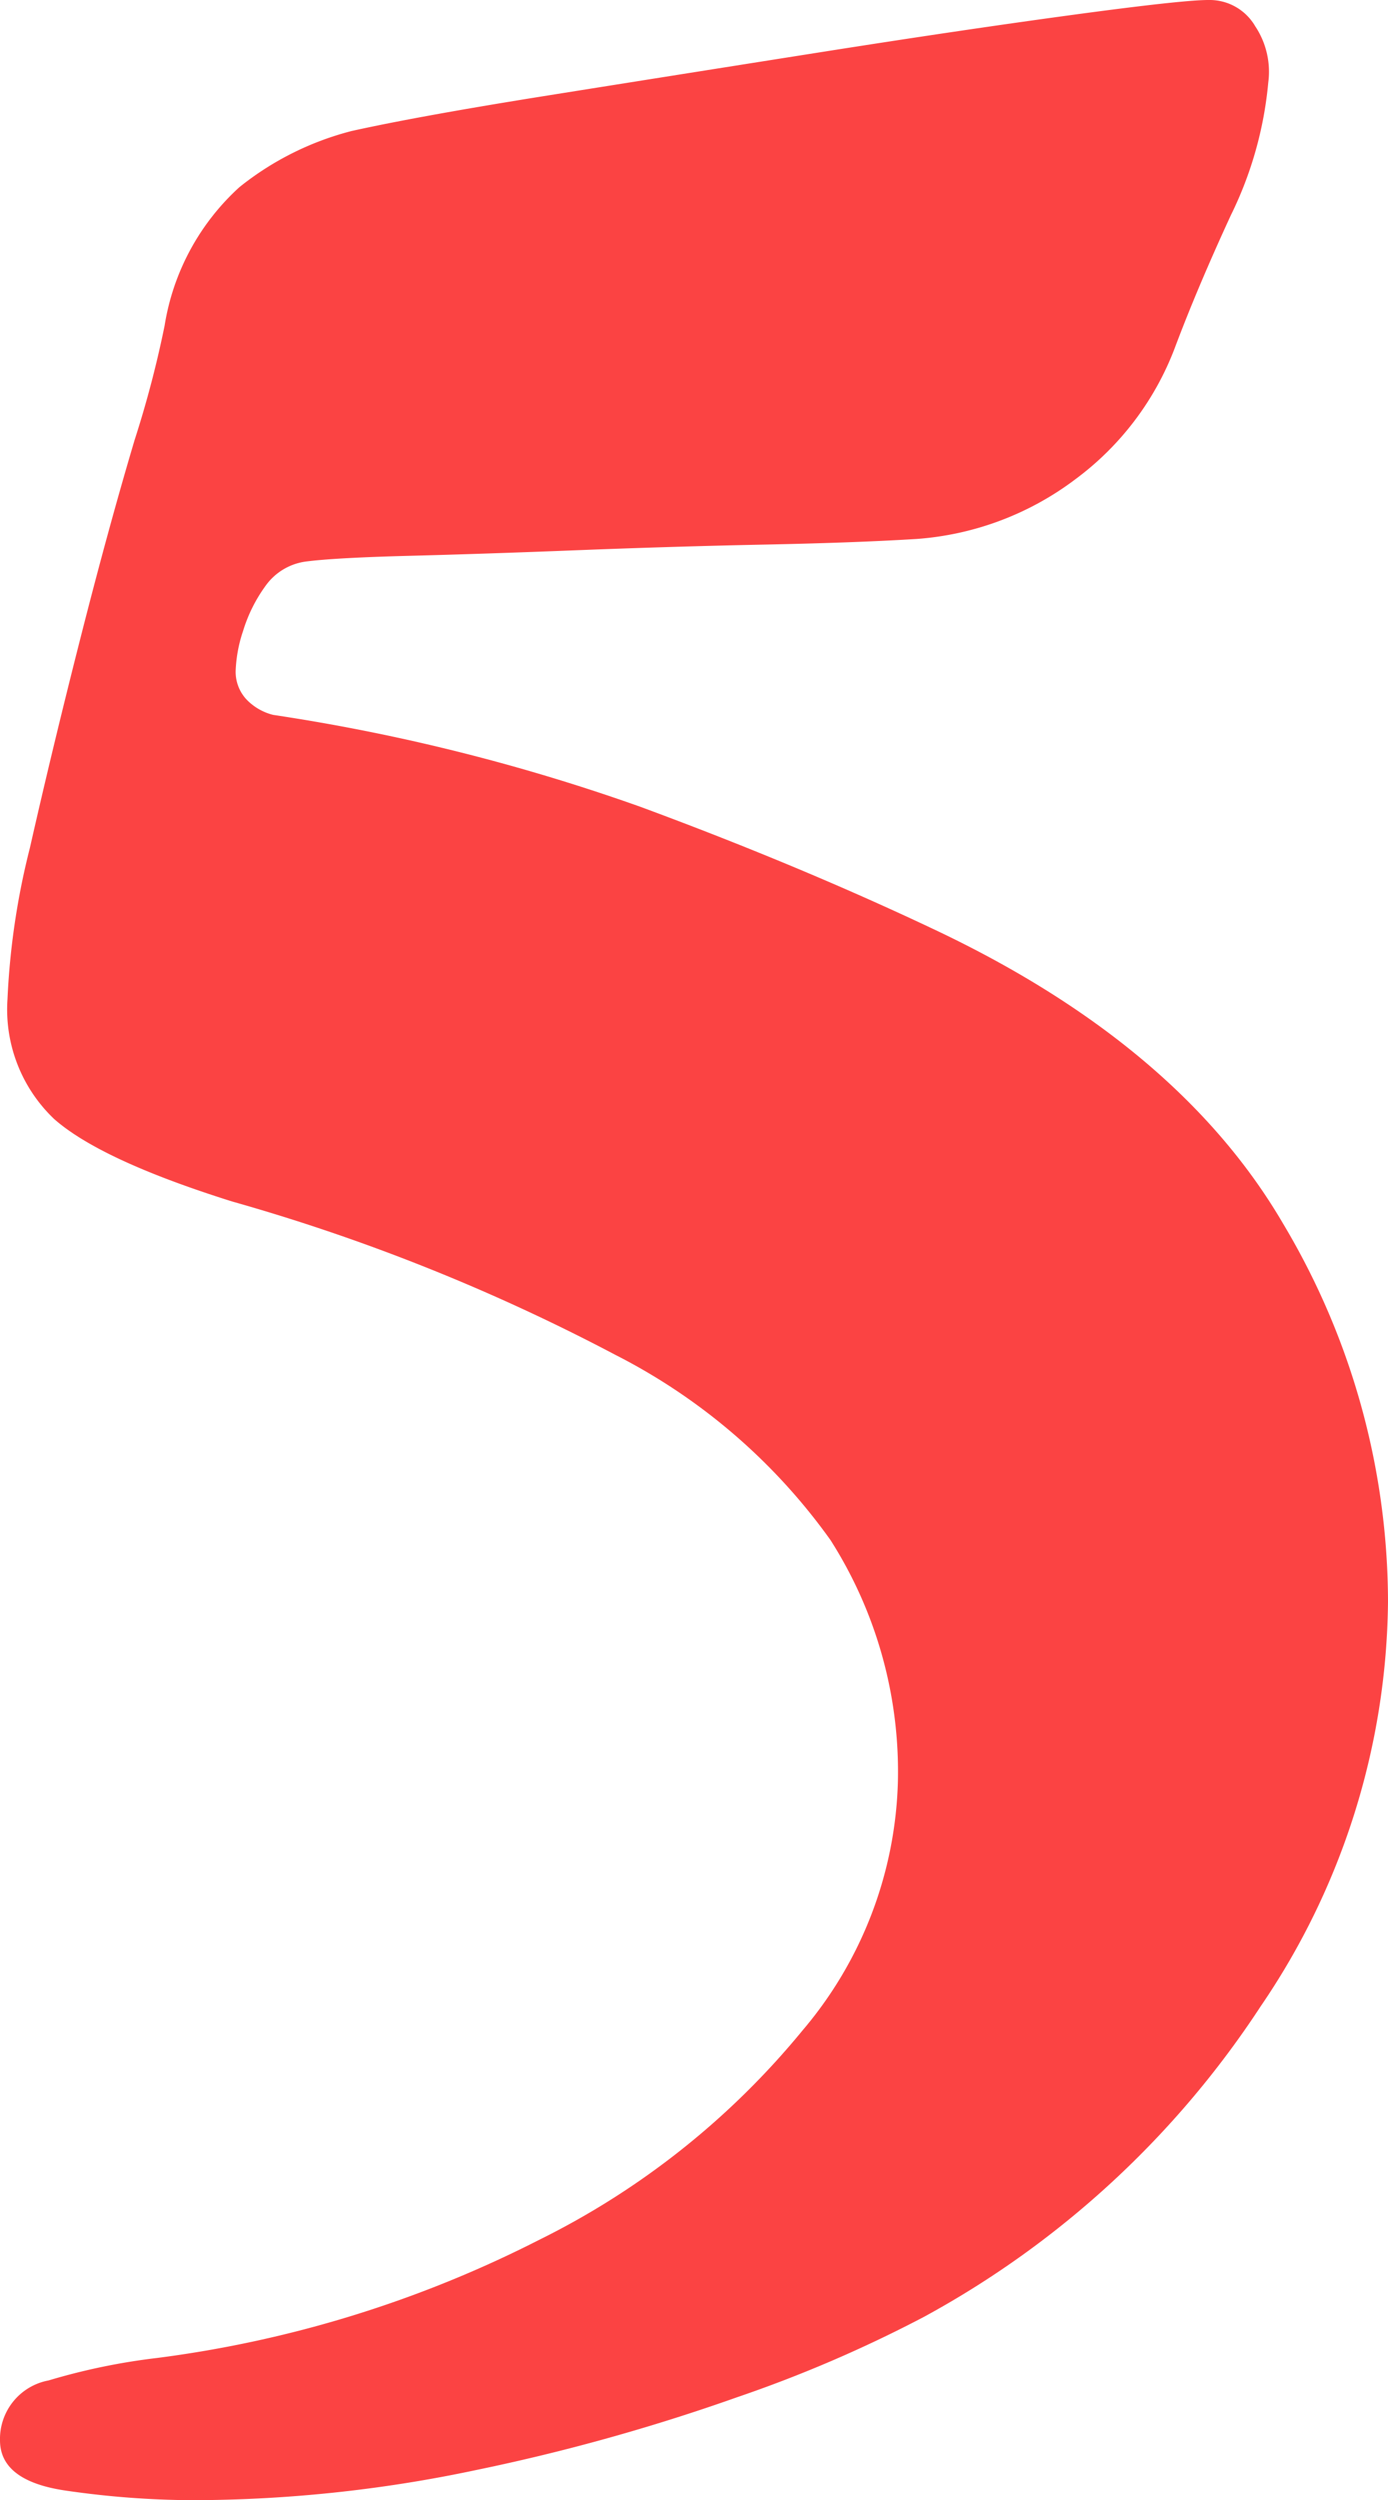 <svg xmlns="http://www.w3.org/2000/svg" width="55.65" height="100.2" viewBox="0 0 55.65 100.2">
  <defs>
    <style>
      .cls-1 {
        fill: #fb4343;
      }
    </style>
  </defs>
  <path id="Path_173" data-name="Path 173" class="cls-1" d="M-19.8,5.7a36.206,36.206,0,0,1-4.95-.375q-2.7-.375-2.7-2.025A2.386,2.386,0,0,1-25.5.9,25.631,25.631,0,0,1-21.15,0,46.873,46.873,0,0,0-5.85-4.725a31.975,31.975,0,0,0,10.575-8.4A16.039,16.039,0,0,0,8.55-23.1a17.264,17.264,0,0,0-2.7-9.675A23.908,23.908,0,0,0-2.775-40.2,78.913,78.913,0,0,0-18.15-46.35q-5.25-1.65-7.125-3.3a6.054,6.054,0,0,1-1.875-4.8,29.917,29.917,0,0,1,.9-6.075q.9-3.975,2.025-8.4t2.175-7.95a42.6,42.6,0,0,0,1.2-4.575,9.518,9.518,0,0,1,3-5.55,11.922,11.922,0,0,1,4.5-2.25q2.7-.6,7.875-1.425T5.4-92.4q5.7-.9,10.125-1.5T21-94.5a2.115,2.115,0,0,1,1.875,1.05A3.291,3.291,0,0,1,23.4-91.2a15.154,15.154,0,0,1-1.5,5.325q-1.35,2.925-2.25,5.325a11.71,11.71,0,0,1-3.975,5.25A11.991,11.991,0,0,1,9.3-72.9q-2.4.15-6.075.225t-7.5.225q-3.825.15-6.75.225T-15.15-72a2.368,2.368,0,0,0-1.65.975,6.079,6.079,0,0,0-.9,1.8A5.653,5.653,0,0,0-18-67.65a1.622,1.622,0,0,0,.45,1.2,2.225,2.225,0,0,0,1.05.6A78.792,78.792,0,0,1-1.8-62.175Q4.5-59.85,9.9-57.3,19.8-52.65,24-45.45A29.62,29.62,0,0,1,28.2-30.3a29.2,29.2,0,0,1-5.1,16.2A37.6,37.6,0,0,1,9.6-1.65,52.767,52.767,0,0,1,2.1,1.575,79.5,79.5,0,0,1-8.4,4.5,55.2,55.2,0,0,1-19.8,5.7Z" transform="translate(27.45 94.5)"/>
</svg>

